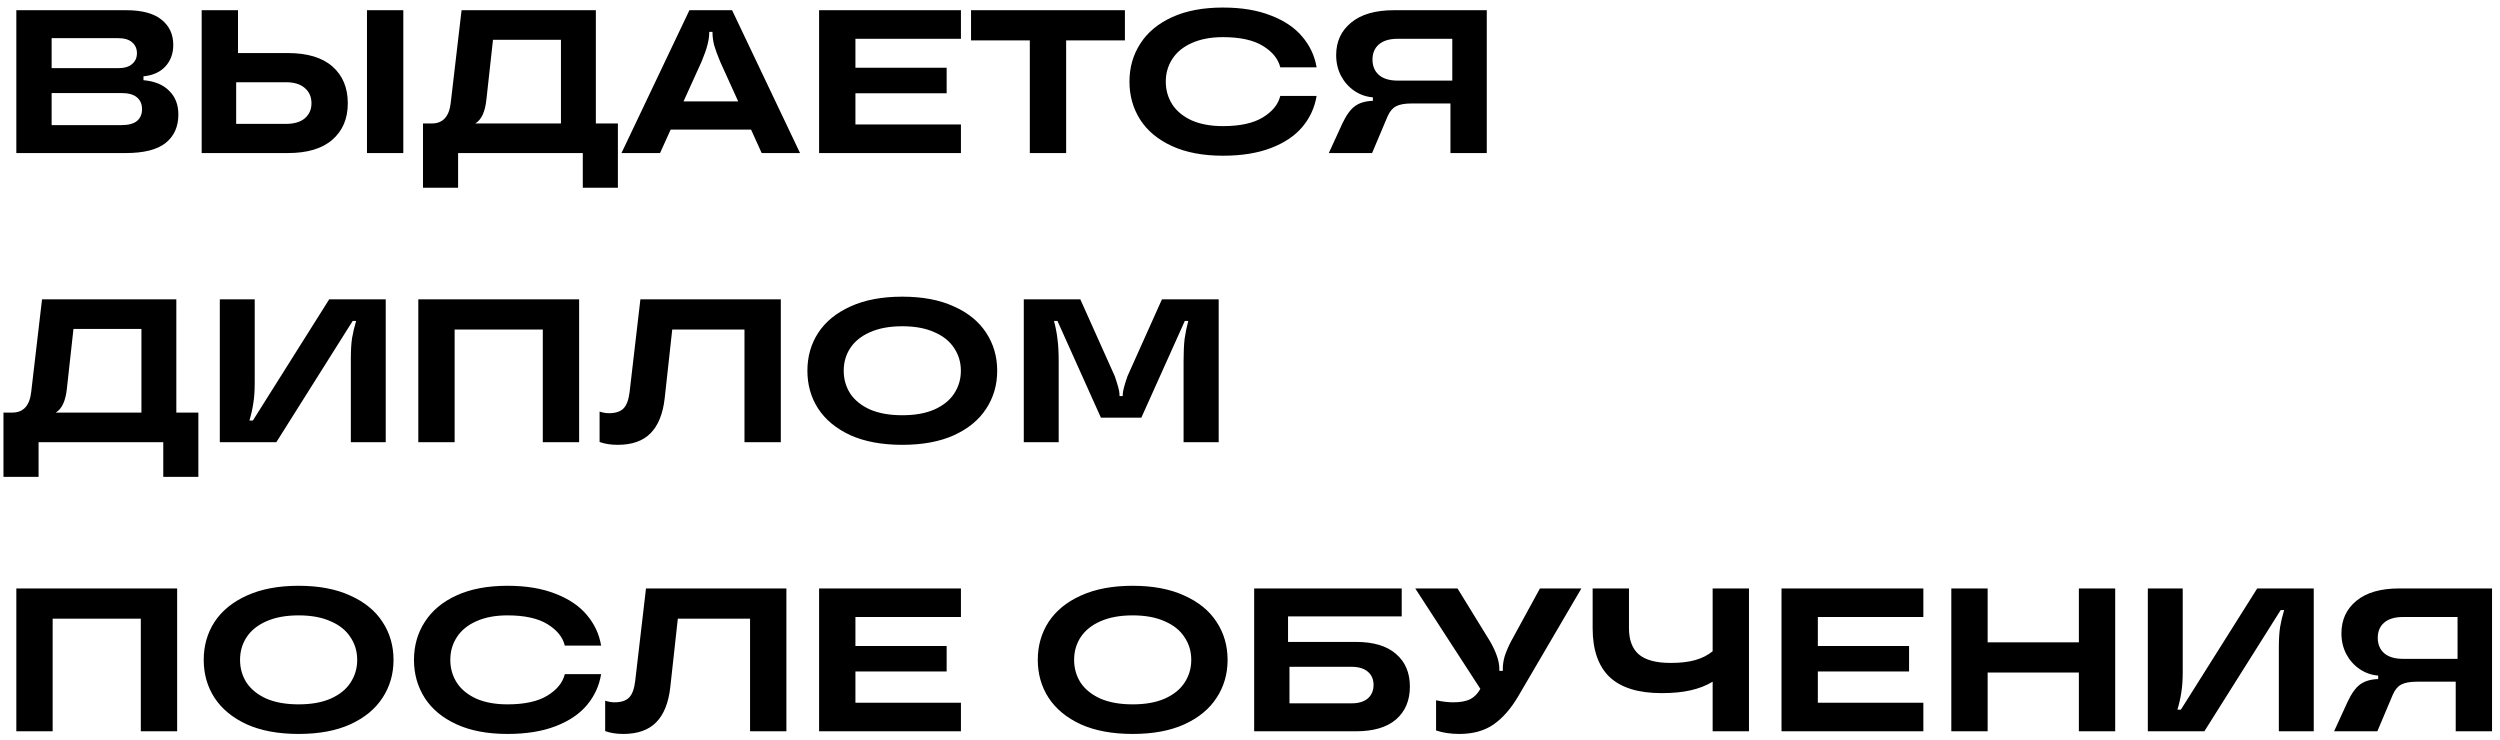 <?xml version="1.0" encoding="UTF-8"?> <svg xmlns="http://www.w3.org/2000/svg" width="294" height="87" viewBox="0 0 294 87" fill="none"><path d="M16.872 9.432C18.184 9.544 19.192 9.96 19.896 10.68C20.616 11.384 20.976 12.312 20.976 13.464C20.976 14.904 20.472 16.024 19.464 16.824C18.472 17.608 16.904 18 14.76 18H1.92V1.2H14.832C16.688 1.2 18.072 1.568 18.984 2.304C19.912 3.04 20.376 4.032 20.376 5.28C20.376 6.304 20.064 7.152 19.44 7.824C18.832 8.48 17.976 8.864 16.872 8.976V9.432ZM6.072 4.488V8.016H13.896C14.616 8.016 15.16 7.856 15.528 7.536C15.912 7.216 16.104 6.792 16.104 6.264C16.104 5.72 15.912 5.288 15.528 4.968C15.16 4.648 14.616 4.488 13.896 4.488H6.072ZM14.304 14.712C15.104 14.712 15.704 14.552 16.104 14.232C16.504 13.896 16.704 13.432 16.704 12.84C16.704 12.248 16.504 11.784 16.104 11.448C15.704 11.112 15.104 10.944 14.304 10.944H6.072V14.712H14.304ZM33.845 6.24C36.149 6.24 37.901 6.768 39.101 7.824C40.301 8.88 40.901 10.32 40.901 12.144C40.901 13.952 40.293 15.384 39.077 16.44C37.877 17.48 36.133 18 33.845 18H23.717V1.2H27.989V6.24H33.845ZM43.157 18V1.2H47.429V18H43.157ZM33.629 14.568C34.589 14.568 35.325 14.352 35.837 13.92C36.365 13.472 36.629 12.88 36.629 12.144C36.629 11.392 36.365 10.792 35.837 10.344C35.325 9.896 34.589 9.672 33.629 9.672H27.773V14.568H33.629ZM70.072 14.52H72.664V22.08H68.536V18H53.872V22.08H49.744V14.52H50.776C52.088 14.52 52.832 13.704 53.008 12.072L54.28 1.2H70.072V14.52ZM65.968 14.52V4.68H57.976L57.208 11.64C57.064 13.128 56.624 14.088 55.888 14.52H65.968ZM94.085 18H89.573L88.325 15.24H78.869L77.621 18H73.085L81.077 1.2H86.093L94.085 18ZM80.381 11.928H86.813L84.701 7.272C84.365 6.472 84.125 5.816 83.981 5.304C83.853 4.776 83.789 4.28 83.789 3.816V3.744H83.405V3.816C83.405 4.28 83.333 4.776 83.189 5.304C83.061 5.816 82.829 6.472 82.493 7.272L80.381 11.928ZM113.006 1.2V4.56H100.598V7.968H111.326V10.968H100.598V14.64H113.006V18H96.326V1.2H113.006ZM125.378 18H121.106V4.752H114.194V1.2H132.29V4.752H125.378V18ZM143.817 18.312C141.481 18.312 139.489 17.936 137.841 17.184C136.193 16.432 134.945 15.4 134.097 14.088C133.249 12.76 132.825 11.264 132.825 9.6C132.825 7.936 133.249 6.448 134.097 5.136C134.945 3.808 136.193 2.768 137.841 2.016C139.489 1.264 141.481 0.888 143.817 0.888C146.009 0.888 147.889 1.2 149.457 1.824C151.041 2.432 152.273 3.264 153.153 4.32C154.049 5.376 154.609 6.576 154.833 7.92H150.561C150.321 6.928 149.641 6.088 148.521 5.4C147.401 4.712 145.833 4.368 143.817 4.368C142.393 4.368 141.169 4.6 140.145 5.064C139.137 5.512 138.377 6.136 137.865 6.936C137.353 7.72 137.097 8.608 137.097 9.6C137.097 10.592 137.353 11.488 137.865 12.288C138.377 13.072 139.137 13.696 140.145 14.16C141.169 14.608 142.393 14.832 143.817 14.832C145.833 14.832 147.401 14.488 148.521 13.8C149.641 13.112 150.321 12.272 150.561 11.28H154.833C154.609 12.64 154.057 13.848 153.177 14.904C152.297 15.96 151.065 16.792 149.481 17.4C147.913 18.008 146.025 18.312 143.817 18.312ZM174.845 1.2V18H170.573V12.168H166.013C165.197 12.168 164.581 12.28 164.165 12.504C163.765 12.712 163.437 13.104 163.181 13.68L161.357 18H156.269L157.853 14.544C158.317 13.552 158.813 12.864 159.341 12.48C159.869 12.096 160.573 11.888 161.453 11.856V11.448C160.653 11.384 159.925 11.128 159.269 10.68C158.613 10.232 158.093 9.648 157.709 8.928C157.325 8.192 157.133 7.376 157.133 6.48C157.133 4.896 157.717 3.624 158.885 2.664C160.053 1.688 161.741 1.2 163.949 1.2H174.845ZM170.789 9.48V4.56H164.381C163.405 4.56 162.661 4.784 162.149 5.232C161.653 5.664 161.405 6.256 161.405 7.008C161.405 7.76 161.653 8.36 162.149 8.808C162.661 9.256 163.405 9.48 164.381 9.48H170.789ZM20.736 48.52H23.328V56.08H19.2V52H4.536V56.08H0.408V48.52H1.44C2.752 48.52 3.496 47.704 3.672 46.072L4.944 35.2H20.736V48.52ZM16.632 48.52V38.68H8.64L7.872 45.64C7.728 47.128 7.288 48.088 6.552 48.52H16.632ZM25.85 52V35.2H29.954V45.04C29.954 45.984 29.898 46.784 29.786 47.44C29.69 48.096 29.538 48.768 29.33 49.456H29.738L38.714 35.2H45.362V52H41.258V42.16C41.258 41.216 41.306 40.416 41.402 39.76C41.514 39.104 41.674 38.432 41.882 37.744H41.474L32.498 52H25.85ZM53.465 52H49.193V35.2H68.105V52H63.833V38.752H53.465V52ZM72.647 52.312C71.831 52.312 71.119 52.2 70.511 51.976V48.4C70.895 48.528 71.263 48.592 71.615 48.592C72.383 48.592 72.951 48.408 73.319 48.04C73.687 47.672 73.927 47.032 74.039 46.12L75.311 35.2H91.823V52H87.551V38.752H79.055L78.167 46.84C77.959 48.664 77.407 50.032 76.511 50.944C75.615 51.856 74.327 52.312 72.647 52.312ZM106.11 52.312C103.726 52.312 101.694 51.936 100.014 51.184C98.35 50.416 97.086 49.376 96.222 48.064C95.374 46.752 94.95 45.264 94.95 43.6C94.95 41.936 95.374 40.448 96.222 39.136C97.086 37.824 98.35 36.792 100.014 36.04C101.694 35.272 103.726 34.888 106.11 34.888C108.494 34.888 110.518 35.272 112.182 36.04C113.862 36.792 115.126 37.824 115.974 39.136C116.838 40.448 117.27 41.936 117.27 43.6C117.27 45.264 116.838 46.752 115.974 48.064C115.126 49.376 113.862 50.416 112.182 51.184C110.518 51.936 108.494 52.312 106.11 52.312ZM106.11 48.832C107.598 48.832 108.854 48.608 109.878 48.16C110.918 47.696 111.694 47.072 112.206 46.288C112.734 45.488 112.998 44.592 112.998 43.6C112.998 42.608 112.734 41.72 112.206 40.936C111.694 40.136 110.918 39.512 109.878 39.064C108.854 38.6 107.598 38.368 106.11 38.368C104.622 38.368 103.358 38.6 102.318 39.064C101.294 39.512 100.518 40.136 99.99 40.936C99.478 41.72 99.222 42.608 99.222 43.6C99.222 44.592 99.478 45.488 99.99 46.288C100.518 47.072 101.294 47.696 102.318 48.16C103.358 48.608 104.622 48.832 106.11 48.832ZM120.397 52V35.2H127.045L131.101 44.248C131.469 45.32 131.653 46.024 131.653 46.36V46.576H132.037V46.36C132.037 46.024 132.221 45.32 132.589 44.248L136.645 35.2H143.317V52H139.189V42.496C139.189 41.424 139.229 40.544 139.309 39.856C139.405 39.168 139.549 38.464 139.741 37.744H139.333L134.221 49.12H129.469L124.357 37.744H123.949C124.141 38.464 124.277 39.168 124.357 39.856C124.453 40.544 124.501 41.424 124.501 42.496V52H120.397ZM6.192 86H1.92V69.2H20.832V86H16.56V72.752H6.192V86ZM35.118 86.312C32.734 86.312 30.702 85.936 29.022 85.184C27.358 84.416 26.094 83.376 25.23 82.064C24.382 80.752 23.958 79.264 23.958 77.6C23.958 75.936 24.382 74.448 25.23 73.136C26.094 71.824 27.358 70.792 29.022 70.04C30.702 69.272 32.734 68.888 35.118 68.888C37.502 68.888 39.526 69.272 41.19 70.04C42.87 70.792 44.134 71.824 44.982 73.136C45.846 74.448 46.278 75.936 46.278 77.6C46.278 79.264 45.846 80.752 44.982 82.064C44.134 83.376 42.87 84.416 41.19 85.184C39.526 85.936 37.502 86.312 35.118 86.312ZM35.118 82.832C36.606 82.832 37.862 82.608 38.886 82.16C39.926 81.696 40.702 81.072 41.214 80.288C41.742 79.488 42.006 78.592 42.006 77.6C42.006 76.608 41.742 75.72 41.214 74.936C40.702 74.136 39.926 73.512 38.886 73.064C37.862 72.6 36.606 72.368 35.118 72.368C33.63 72.368 32.366 72.6 31.326 73.064C30.302 73.512 29.526 74.136 28.998 74.936C28.486 75.72 28.23 76.608 28.23 77.6C28.23 78.592 28.486 79.488 28.998 80.288C29.526 81.072 30.302 81.696 31.326 82.16C32.366 82.608 33.63 82.832 35.118 82.832ZM59.676 86.312C57.34 86.312 55.348 85.936 53.7 85.184C52.052 84.432 50.804 83.4 49.956 82.088C49.108 80.76 48.684 79.264 48.684 77.6C48.684 75.936 49.108 74.448 49.956 73.136C50.804 71.808 52.052 70.768 53.7 70.016C55.348 69.264 57.34 68.888 59.676 68.888C61.868 68.888 63.748 69.2 65.316 69.824C66.9 70.432 68.132 71.264 69.012 72.32C69.908 73.376 70.468 74.576 70.692 75.92H66.42C66.18 74.928 65.5 74.088 64.38 73.4C63.26 72.712 61.692 72.368 59.676 72.368C58.252 72.368 57.028 72.6 56.004 73.064C54.996 73.512 54.236 74.136 53.724 74.936C53.212 75.72 52.956 76.608 52.956 77.6C52.956 78.592 53.212 79.488 53.724 80.288C54.236 81.072 54.996 81.696 56.004 82.16C57.028 82.608 58.252 82.832 59.676 82.832C61.692 82.832 63.26 82.488 64.38 81.8C65.5 81.112 66.18 80.272 66.42 79.28H70.692C70.468 80.64 69.916 81.848 69.036 82.904C68.156 83.96 66.924 84.792 65.34 85.4C63.772 86.008 61.884 86.312 59.676 86.312ZM73.303 86.312C72.487 86.312 71.775 86.2 71.168 85.976V82.4C71.552 82.528 71.919 82.592 72.272 82.592C73.04 82.592 73.608 82.408 73.975 82.04C74.344 81.672 74.584 81.032 74.695 80.12L75.968 69.2H92.48V86H88.207V72.752H79.712L78.823 80.84C78.615 82.664 78.064 84.032 77.168 84.944C76.272 85.856 74.984 86.312 73.303 86.312ZM113.006 69.2V72.56H100.598V75.968H111.326V78.968H100.598V82.64H113.006V86H96.326V69.2H113.006ZM133.204 86.312C130.82 86.312 128.788 85.936 127.108 85.184C125.444 84.416 124.18 83.376 123.316 82.064C122.468 80.752 122.044 79.264 122.044 77.6C122.044 75.936 122.468 74.448 123.316 73.136C124.18 71.824 125.444 70.792 127.108 70.04C128.788 69.272 130.82 68.888 133.204 68.888C135.588 68.888 137.612 69.272 139.276 70.04C140.956 70.792 142.22 71.824 143.068 73.136C143.932 74.448 144.364 75.936 144.364 77.6C144.364 79.264 143.932 80.752 143.068 82.064C142.22 83.376 140.956 84.416 139.276 85.184C137.612 85.936 135.588 86.312 133.204 86.312ZM133.204 82.832C134.692 82.832 135.948 82.608 136.972 82.16C138.012 81.696 138.788 81.072 139.3 80.288C139.828 79.488 140.092 78.592 140.092 77.6C140.092 76.608 139.828 75.72 139.3 74.936C138.788 74.136 138.012 73.512 136.972 73.064C135.948 72.6 134.692 72.368 133.204 72.368C131.716 72.368 130.452 72.6 129.412 73.064C128.388 73.512 127.612 74.136 127.084 74.936C126.572 75.72 126.316 76.608 126.316 77.6C126.316 78.592 126.572 79.488 127.084 80.288C127.612 81.072 128.388 81.696 129.412 82.16C130.452 82.608 131.716 82.832 133.204 82.832ZM159.442 75.488C161.522 75.488 163.098 75.96 164.17 76.904C165.258 77.832 165.802 79.112 165.802 80.744C165.802 82.376 165.258 83.664 164.17 84.608C163.098 85.536 161.522 86 159.442 86H147.49V69.2H164.842V72.488H151.474V75.488H159.442ZM158.938 82.712C159.77 82.712 160.41 82.52 160.858 82.136C161.306 81.736 161.53 81.208 161.53 80.552C161.53 79.896 161.306 79.376 160.858 78.992C160.41 78.608 159.77 78.416 158.938 78.416H151.642V82.712H158.938ZM181.098 69.2H185.97L178.578 81.824C177.698 83.328 176.714 84.456 175.626 85.208C174.554 85.944 173.218 86.312 171.618 86.312C170.61 86.312 169.698 86.176 168.882 85.904V82.352C169.618 82.512 170.29 82.592 170.898 82.592C171.73 82.592 172.394 82.472 172.89 82.232C173.386 81.976 173.786 81.568 174.09 81.008L166.434 69.2H171.402L175.242 75.44C175.962 76.704 176.322 77.776 176.322 78.656V78.896H176.73V78.656C176.73 78.192 176.802 77.704 176.946 77.192C177.106 76.68 177.354 76.096 177.69 75.44L181.098 69.2ZM201.407 69.2H205.679V86H201.407V80.168C200.671 80.616 199.815 80.952 198.839 81.176C197.879 81.4 196.735 81.512 195.407 81.512C192.671 81.512 190.631 80.88 189.287 79.616C187.959 78.336 187.295 76.424 187.295 73.88V69.2H191.567V73.88C191.567 75.256 191.951 76.28 192.719 76.952C193.503 77.624 194.751 77.96 196.463 77.96C197.615 77.96 198.583 77.848 199.367 77.624C200.151 77.4 200.831 77.056 201.407 76.592V69.2ZM226.186 69.2V72.56H213.778V75.968H224.506V78.968H213.778V82.64H226.186V86H209.506V69.2H226.186ZM244.475 75.536V69.2H248.747V86H244.475V79.088H233.747V86H229.475V69.2H233.747V75.536H244.475ZM252.584 86V69.2H256.688V79.04C256.688 79.984 256.632 80.784 256.52 81.44C256.424 82.096 256.272 82.768 256.064 83.456H256.472L265.448 69.2H272.096V86H267.992V76.16C267.992 75.216 268.04 74.416 268.136 73.76C268.248 73.104 268.408 72.432 268.616 71.744H268.208L259.232 86H252.584ZM293.064 69.2V86H288.792V80.168H284.232C283.416 80.168 282.8 80.28 282.384 80.504C281.984 80.712 281.656 81.104 281.4 81.68L279.576 86H274.488L276.072 82.544C276.536 81.552 277.032 80.864 277.56 80.48C278.088 80.096 278.792 79.888 279.672 79.856V79.448C278.872 79.384 278.144 79.128 277.488 78.68C276.832 78.232 276.312 77.648 275.928 76.928C275.544 76.192 275.352 75.376 275.352 74.48C275.352 72.896 275.936 71.624 277.104 70.664C278.272 69.688 279.96 69.2 282.168 69.2H293.064ZM289.008 77.48V72.56H282.6C281.624 72.56 280.88 72.784 280.368 73.232C279.872 73.664 279.624 74.256 279.624 75.008C279.624 75.76 279.872 76.36 280.368 76.808C280.88 77.256 281.624 77.48 282.6 77.48H289.008Z" fill="black"></path></svg> 